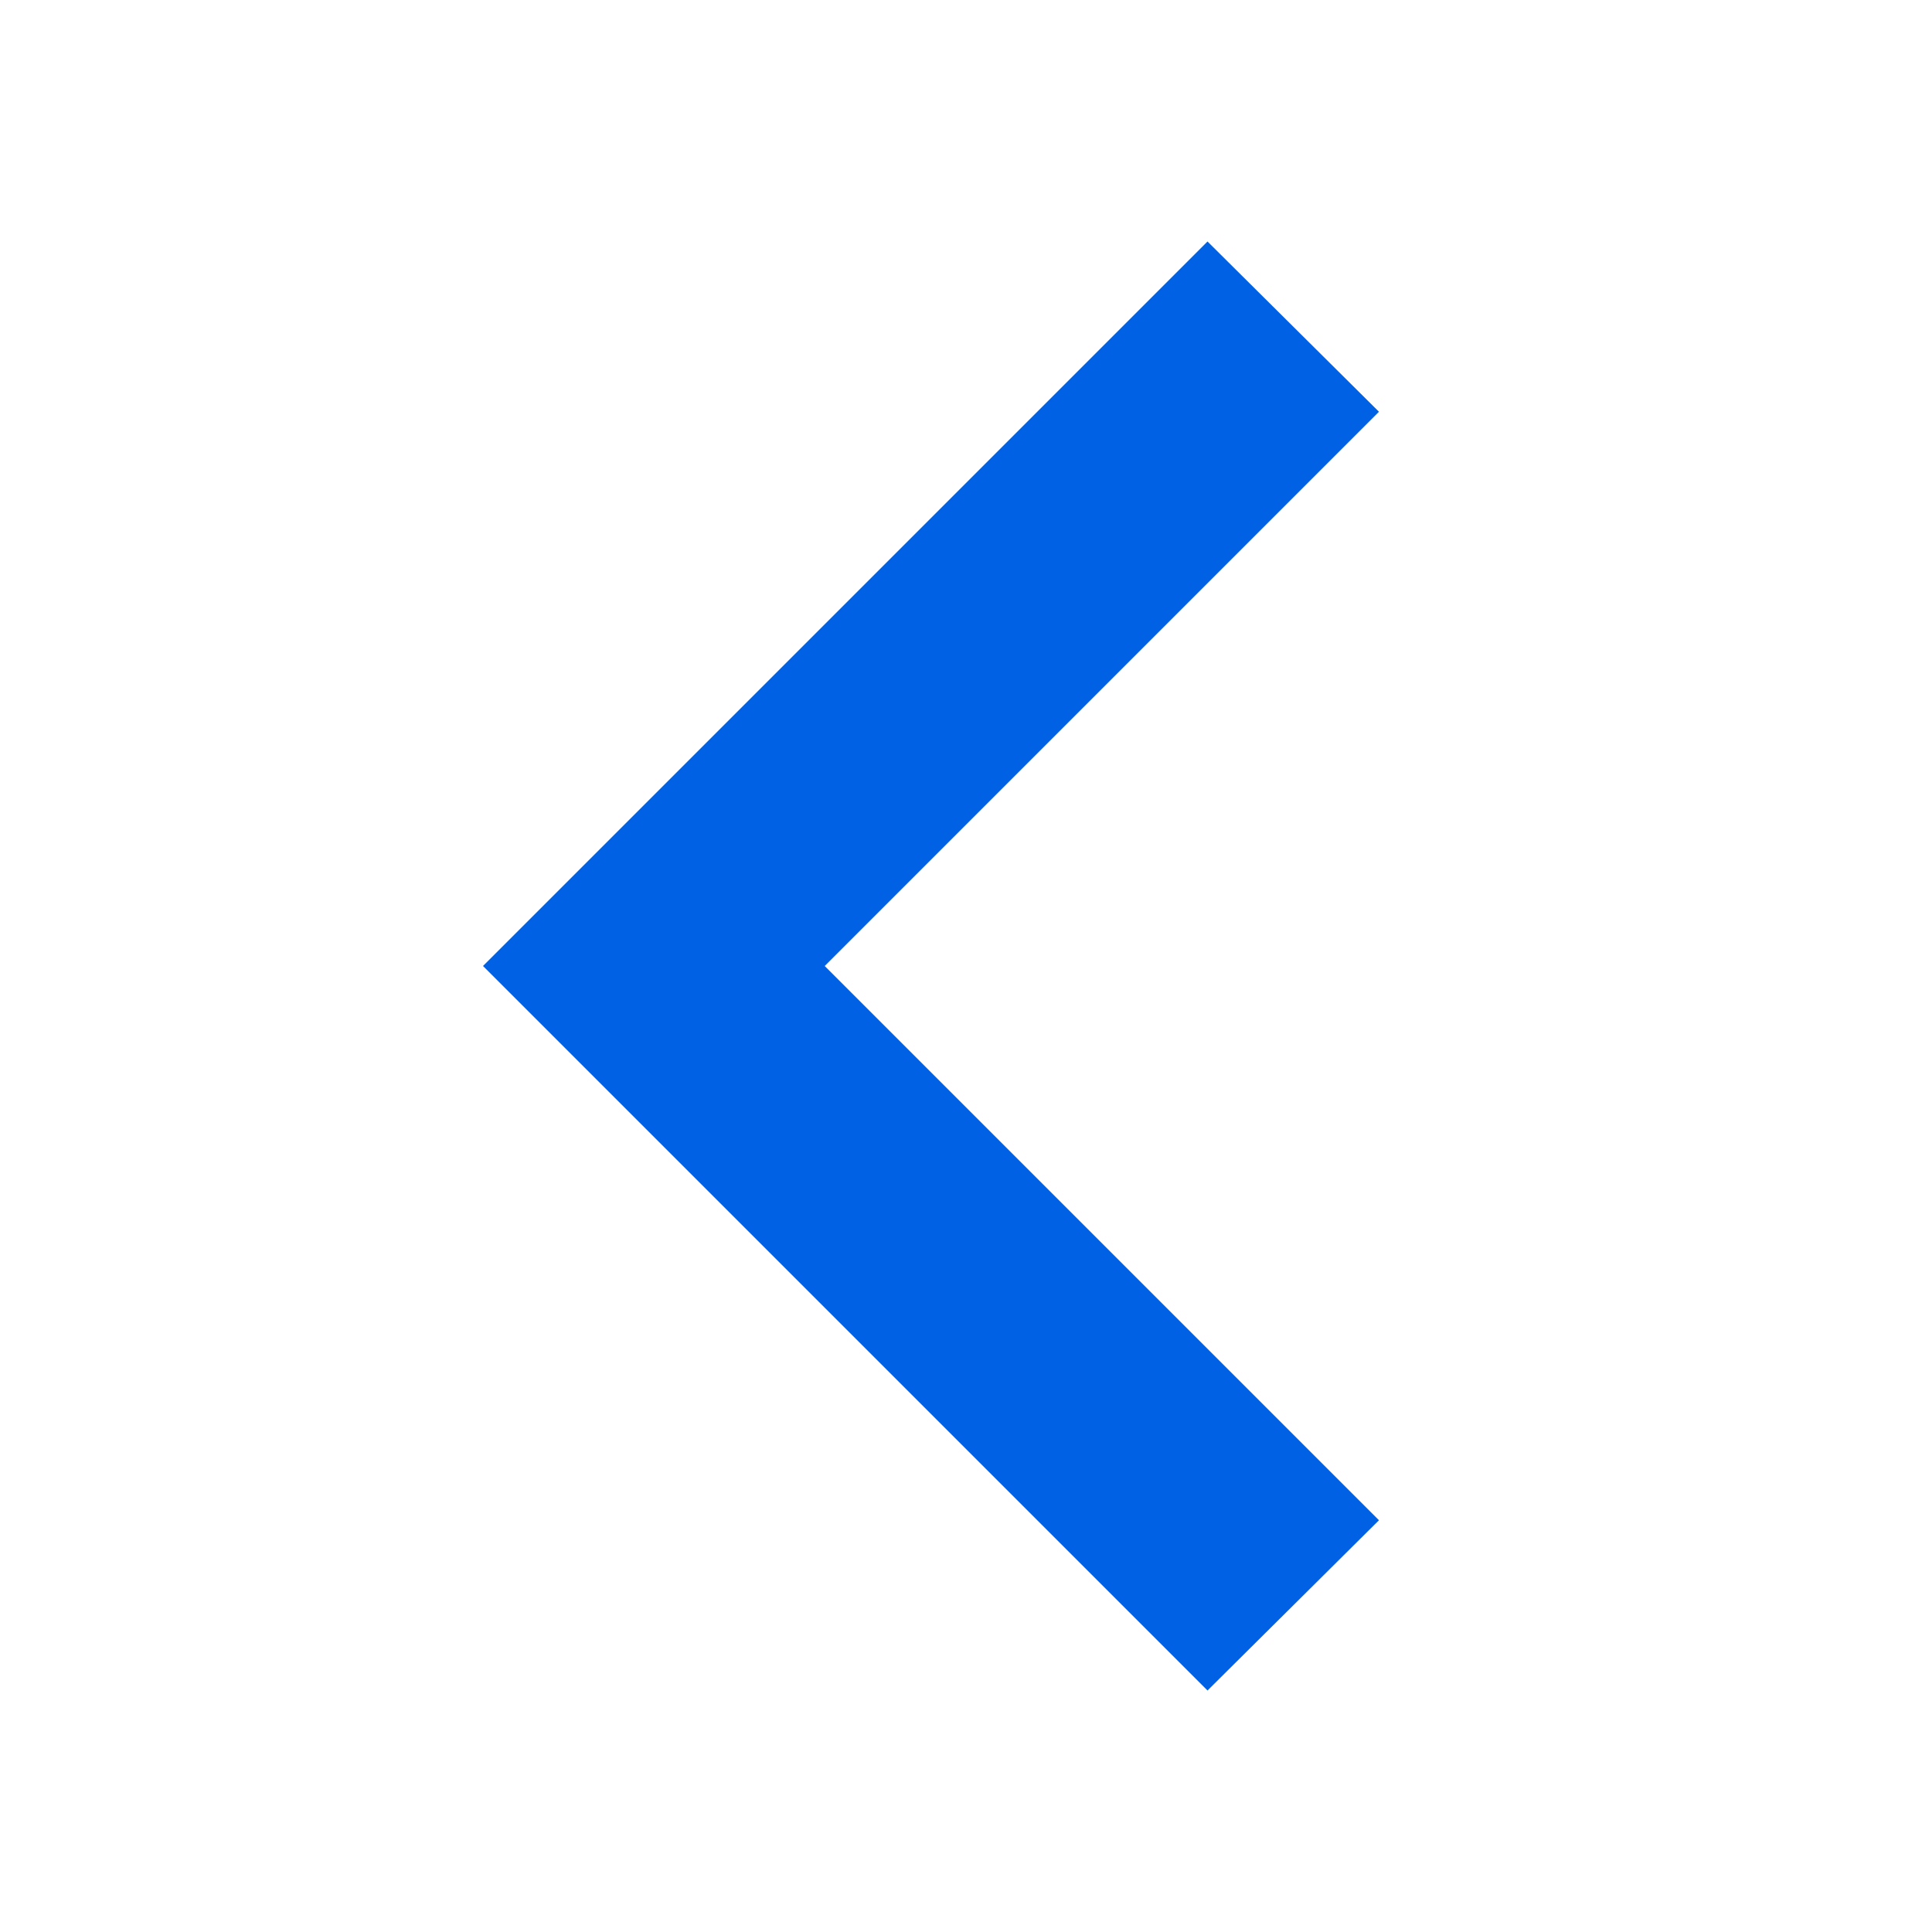 <svg width="16" height="16" viewBox="0 0 16 16" fill="none" xmlns="http://www.w3.org/2000/svg">
<g id="ico-arrow-left">
<path id="Vector" d="M11.42 3.41L6.83 8L11.42 12.59L10 14L4 8L10 2L11.42 3.41Z" fill="#0061E4"/>
</g>
</svg>
